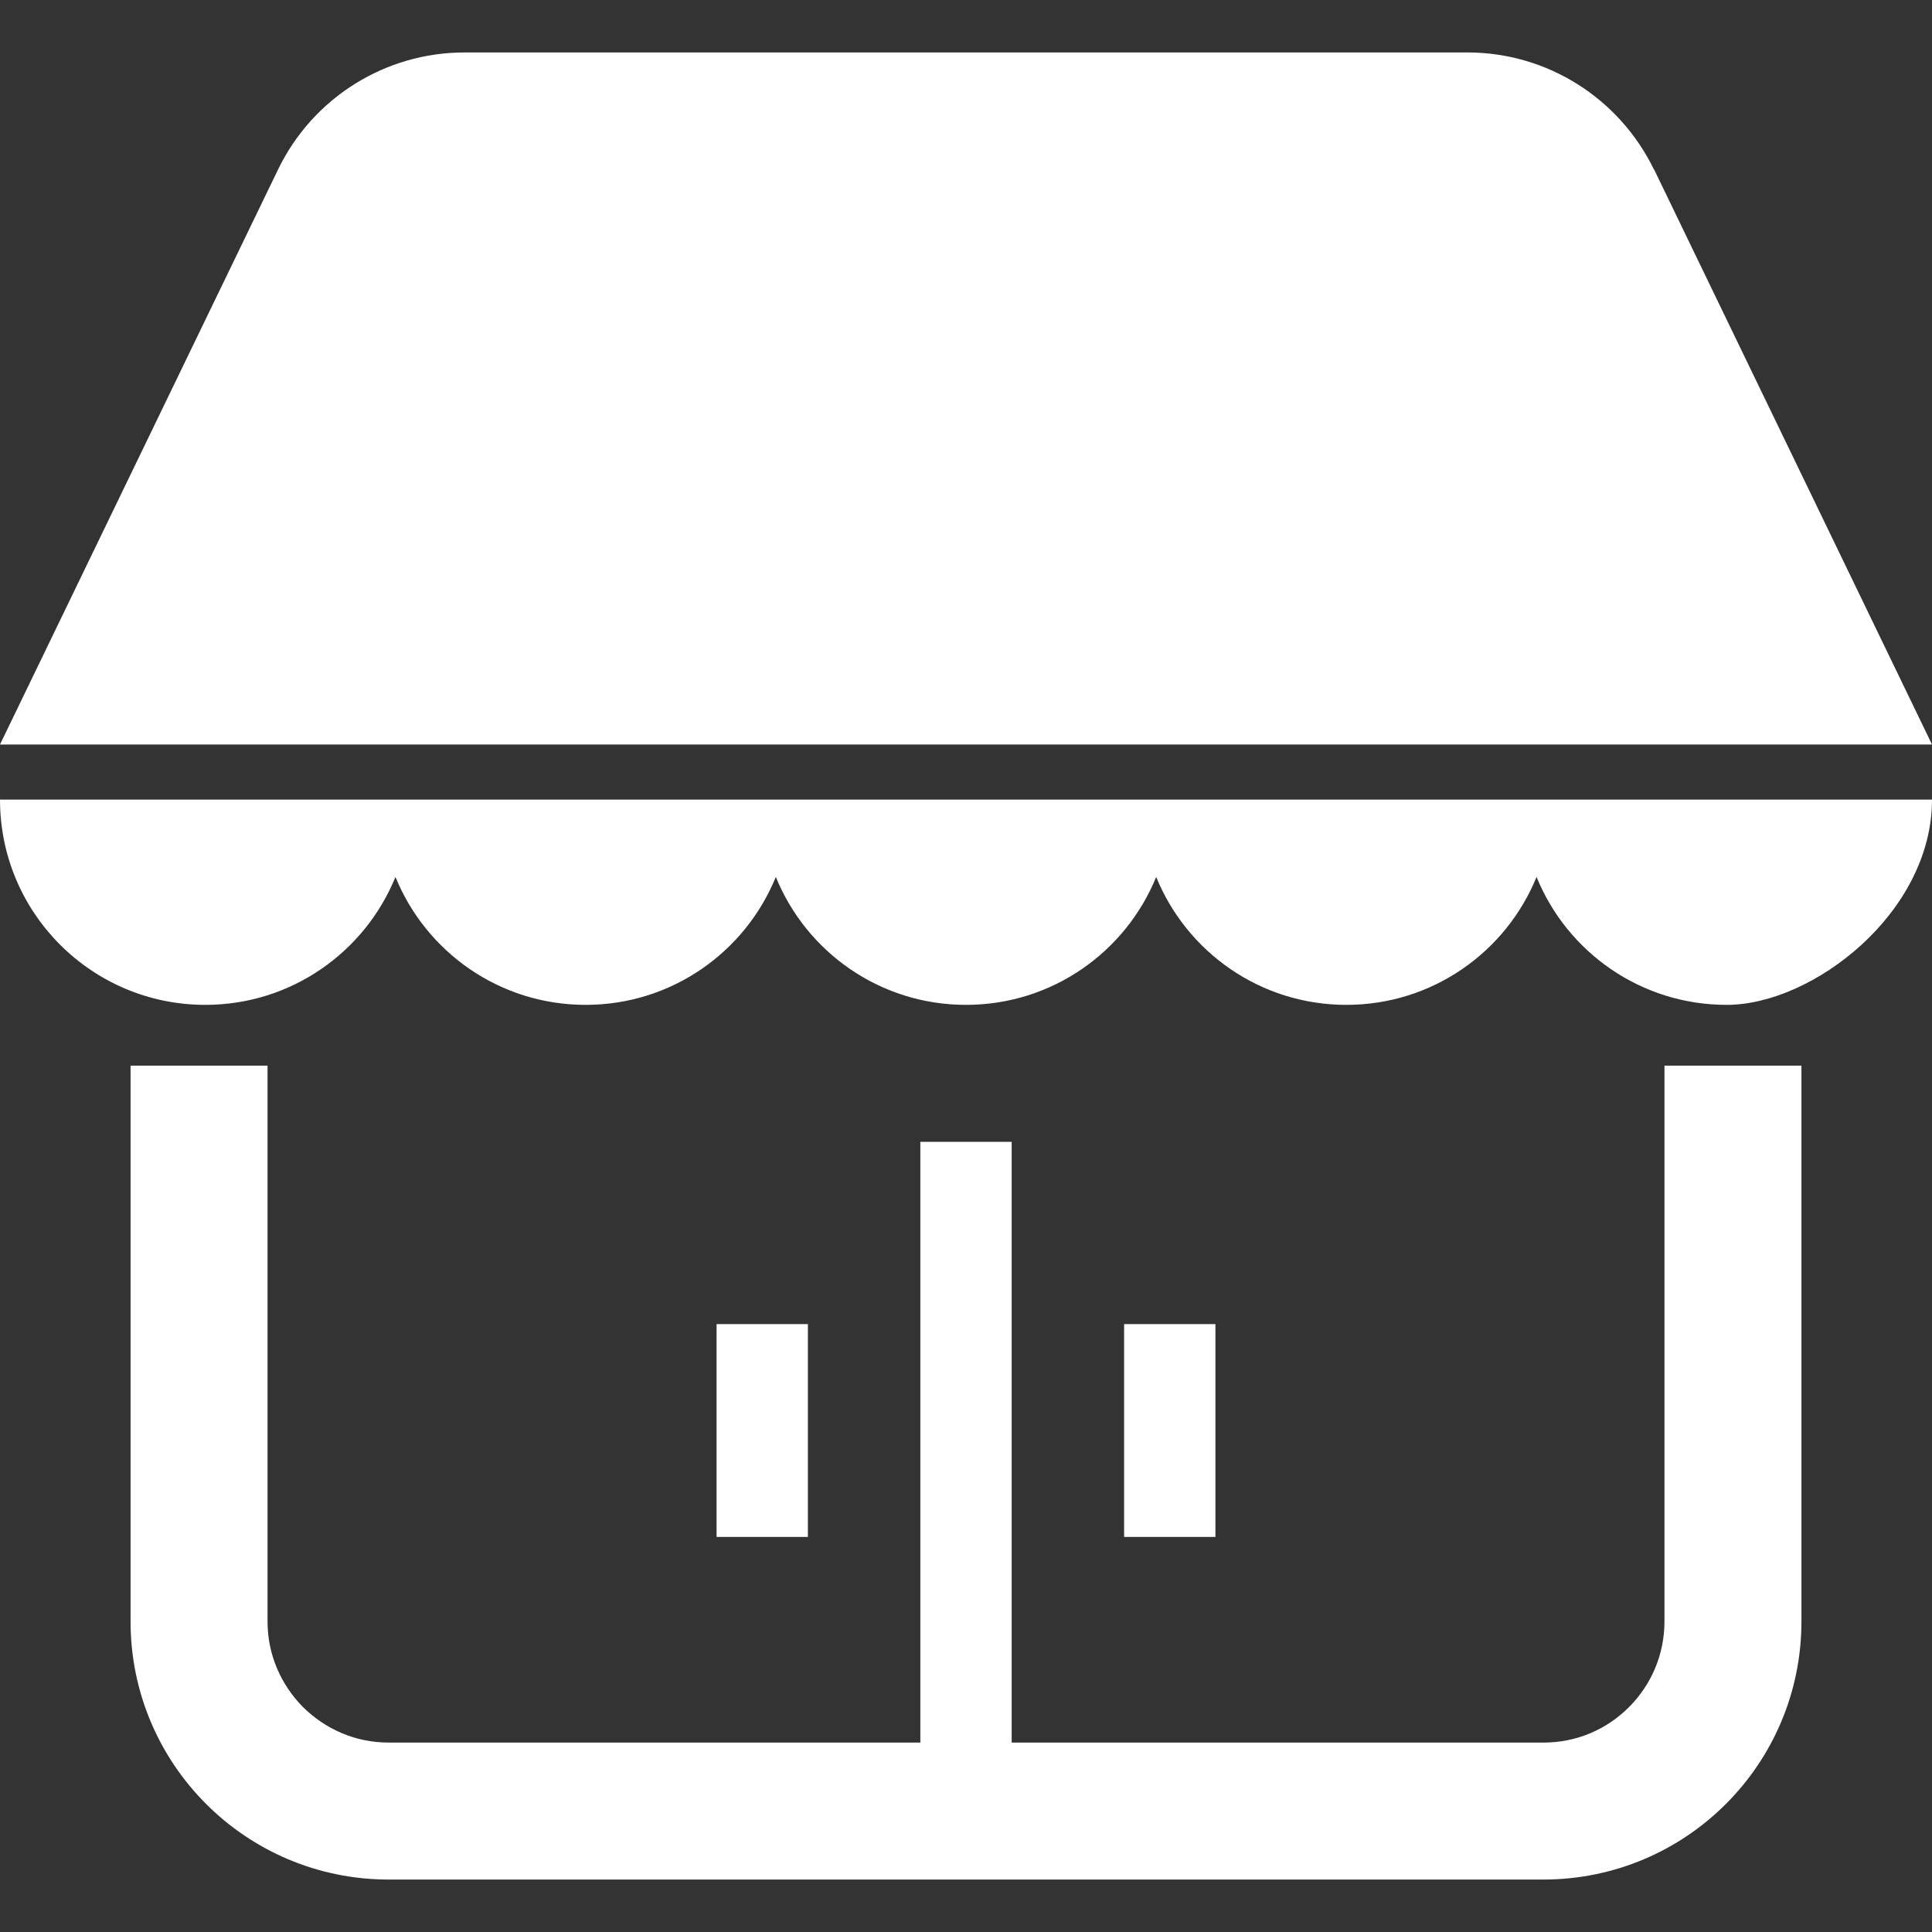 <?xml version="1.0" encoding="UTF-8"?>
<svg xmlns="http://www.w3.org/2000/svg" version="1.1" viewBox="0 0 512 512">
  <rect x="0" y="0" width="512" height="512" fill="#333333" stroke="none"/>
  <defs>
    <style>
      .cls-1 {
        fill: #fff;
      }
    </style>
  </defs>
  <!-- Generator: Adobe Illustrator 28.7.1, SVG Export Plug-In . SVG Version: 1.2.0 Build 142)  -->
  <g>
    <g id="_x32_">
      <g>
        <path class="cls-1" d="M54.4,266.3c22.8,0,42.3-14,50.4-33.9,8.1,19.9,27.6,33.9,50.4,33.9s42.3-14,50.4-33.9c8.1,19.9,27.6,33.9,50.4,33.9s42.3-14,50.4-33.9c8.1,19.9,27.6,33.9,50.4,33.9s42.3-14,50.4-33.9c8.1,19.9,27.6,33.9,50.4,33.9s54.4-24.4,54.4-54.4H0c0,30.1,24.4,54.4,54.4,54.4Z"/>
        <path class="cls-1" d="M438.3,44.9c-9.2-18.9-28.3-31-49.4-31H123.1c-21,0-40.2,12-49.4,31L0,197.3h512l-73.7-152.5Z"/>
        <path class="cls-1" d="M441.1,429.7c0,8.9-3.6,16.9-9.4,22.7-5.9,5.9-13.8,9.4-22.7,9.4h-140.9v-159.2h-24.2v159.2H103c-8.9,0-16.8-3.6-22.7-9.4-5.8-5.9-9.4-13.8-9.4-22.7v-147.3h-36.3v147.3c0,37.8,30.6,68.4,68.4,68.4h306c37.8,0,68.4-30.6,68.4-68.4v-147.3h-36.3v147.3Z"/>
        <rect class="cls-1" x="189.9" y="350.9" width="24.2" height="56.4"/>
        <rect class="cls-1" x="297.9" y="350.9" width="24.2" height="56.4"/>
      </g>
    </g>
  </g>
</svg>